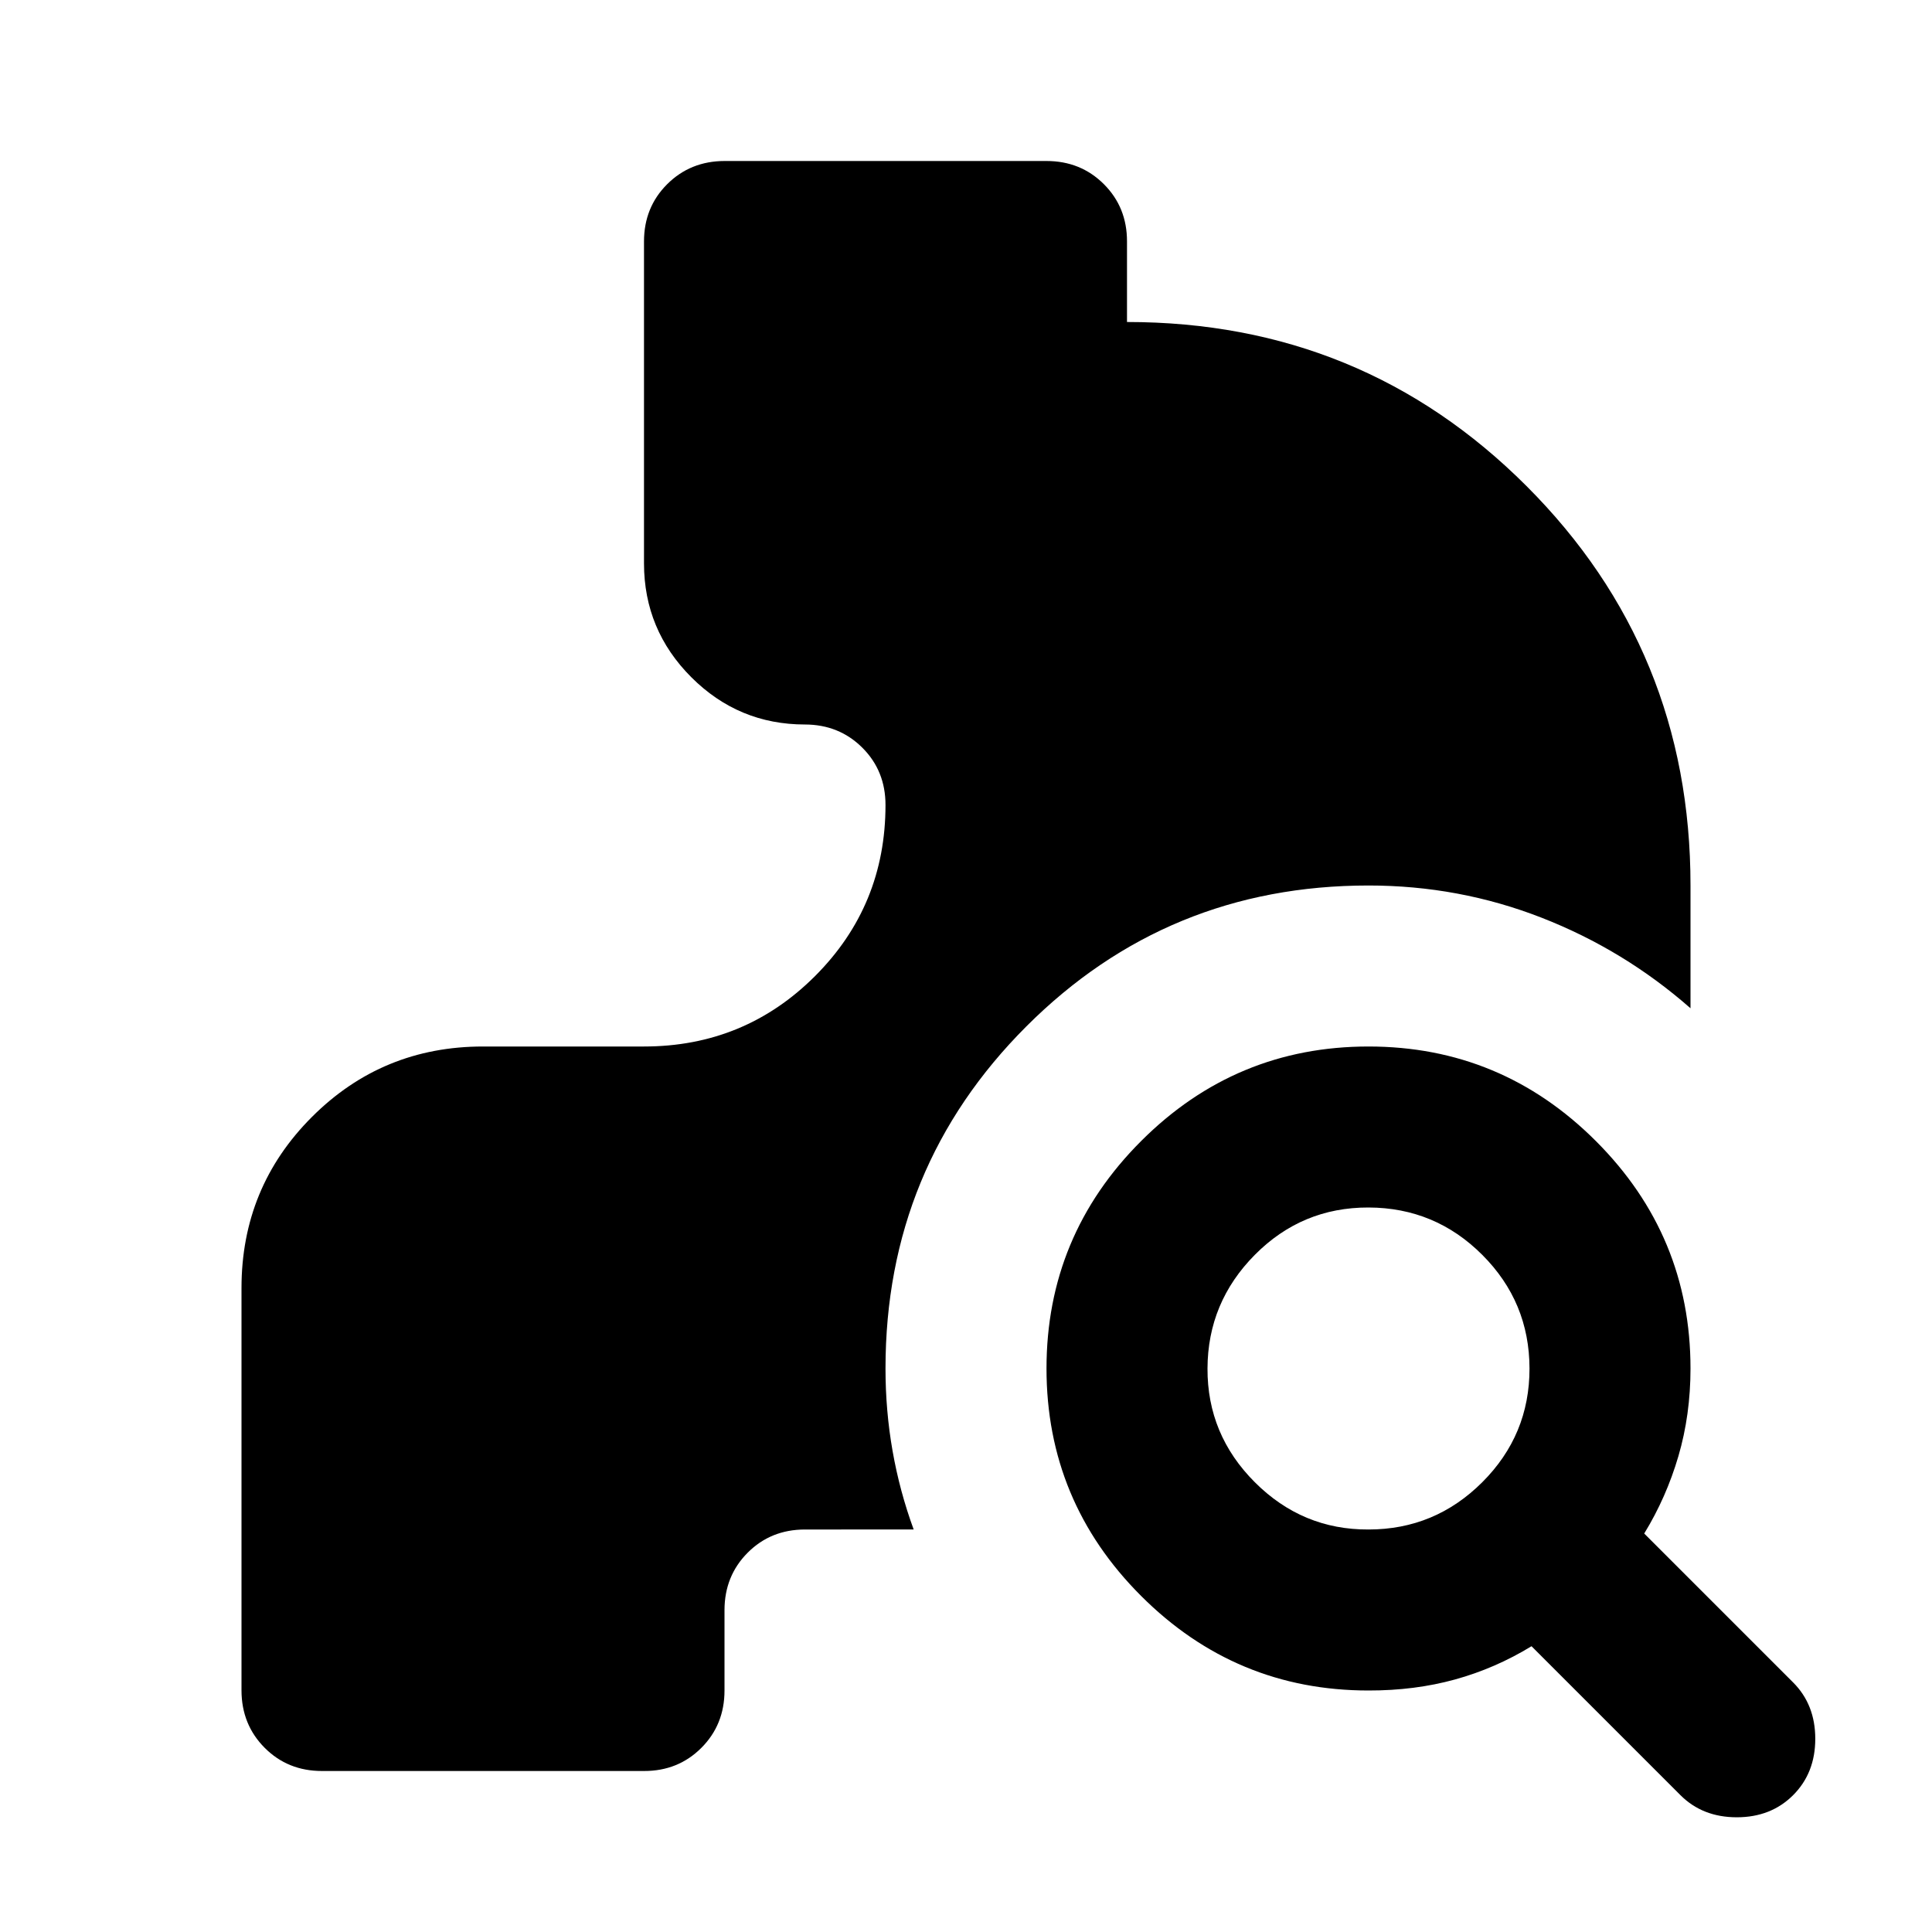 <?xml version="1.0" encoding="utf-8"?>
<!-- Generator: www.svgicons.com -->
<svg xmlns="http://www.w3.org/2000/svg" width="800" height="800" viewBox="0 0 24 24">
<path fill="currentColor" d="M17 21q-1.65 0-2.825-1.175T13 17t1.175-2.825T17 13t2.825 1.175T21 17q0 .575-.15 1.088t-.425.962l1.85 1.85q.275.275.275.7t-.275.7t-.7.275t-.7-.275l-1.85-1.85q-.45.275-.95.413T17 21m0-2q.825 0 1.413-.587T19 17t-.587-1.412T17 15t-1.412.588T15 17t.588 1.413T17 19M4 22q-.425 0-.712-.288T3 21v-5q0-1.25.875-2.125T6 13h2q1.25 0 2.125-.875T11 10q0-.425-.288-.712T10 9q-.825 0-1.412-.587T8 7V3q0-.425.288-.712T9 2h4q.425 0 .713.288T14 3v1q2.925 0 4.963 2.038T21 11v1.525q-.825-.725-1.85-1.125T17 11q-2.5 0-4.25 1.75T11 17q0 .525.088 1.025t.262.975H10q-.425 0-.712.288T9 20v1q0 .425-.288.713T8 22z"/>
</svg>